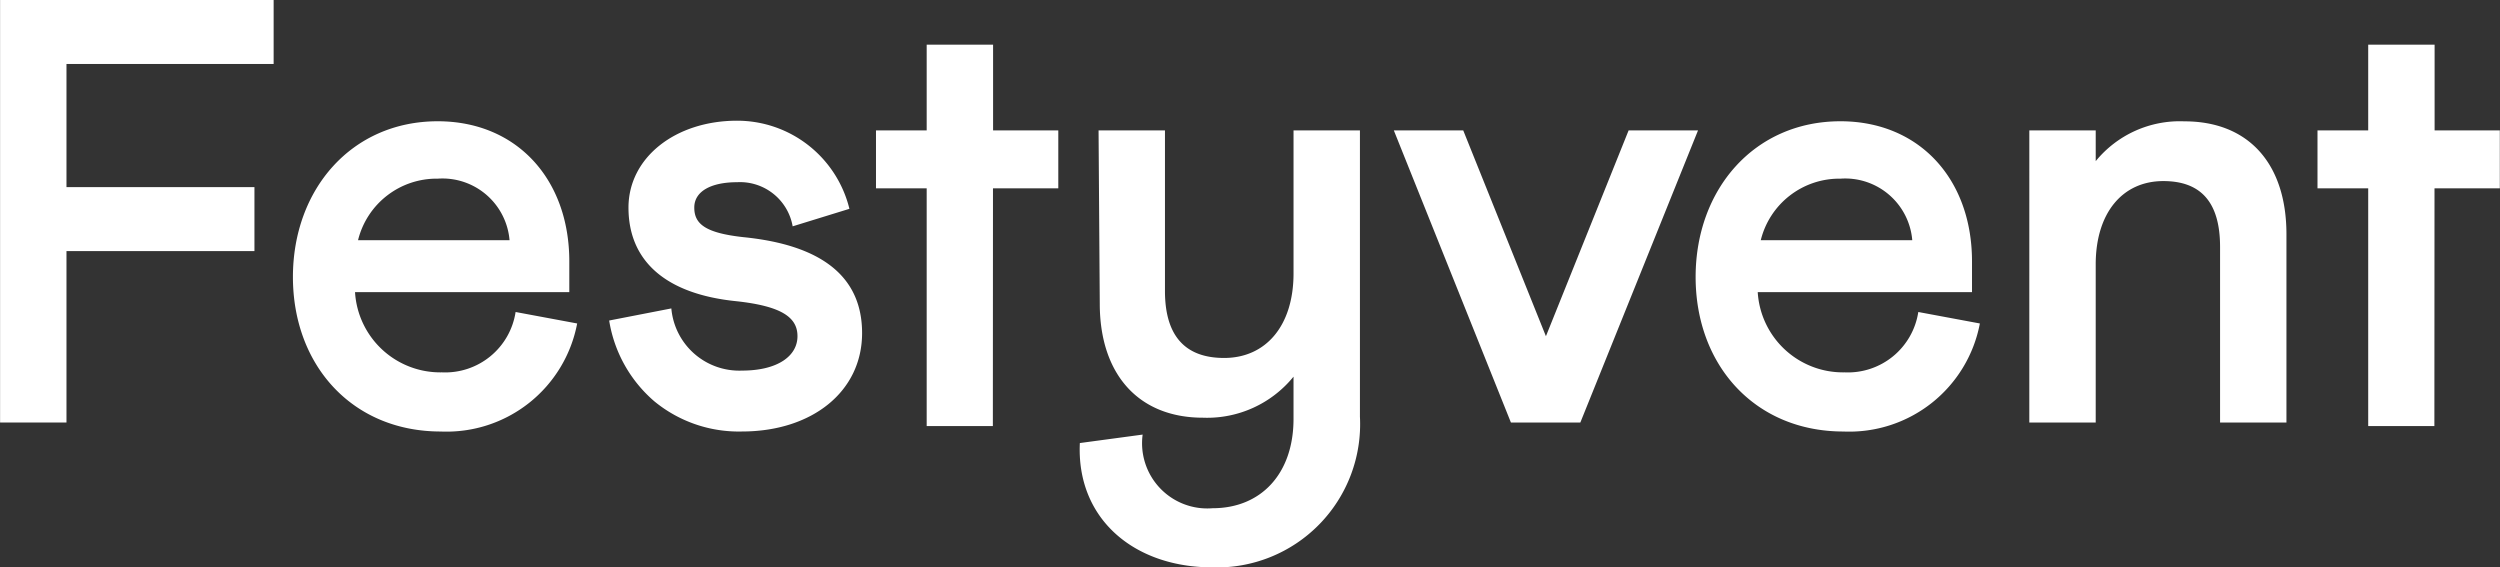<svg xmlns="http://www.w3.org/2000/svg" width="124.665" height="28.293" viewBox="0 0 124.665 28.293">
  <rect x="0" y="0" width="124.665" height="28.293" fill="#333333" stroke="none"/>
  <g id="Group_608" data-name="Group 608" transform="translate(2526.204 10010.108)">
    <path id="Path_2292" data-name="Path 2292" d="M-2526.2-10010.108h13.641v3.19h-10.33v6.141h9.373v3.19h-9.373v8.548h-3.311Z" fill="#fff"/>
    <path id="Path_2293" data-name="Path 2293" d="M-2497.815-9997.075v1.535H-2508.5a4.259,4.259,0,0,0,4.334,4,3.551,3.551,0,0,0,3.673-3.01l3.07.572a6.63,6.63,0,0,1-6.8,5.388c-4.424,0-7.374-3.312-7.374-7.706,0-4.364,2.92-7.765,7.224-7.765C-2500.434-10004.058-2497.815-10001.169-2497.815-9997.075Zm-2.98-1.054a3.357,3.357,0,0,0-3.582-3.07,4.034,4.034,0,0,0-3.973,3.07Z" fill="#fff"/>
    <path id="Path_2294" data-name="Path 2294" d="M-2492.727-9994.728a3.4,3.4,0,0,0,3.521,3.1c1.776,0,2.769-.723,2.769-1.716,0-.934-.782-1.5-3.07-1.746-3.521-.361-5.357-2.017-5.357-4.665,0-2.5,2.347-4.334,5.417-4.334a5.765,5.765,0,0,1,5.6,4.394l-2.83.873a2.665,2.665,0,0,0-2.769-2.2c-1.294,0-2.137.45-2.137,1.264s.542,1.264,2.438,1.475c3.943.392,5.93,1.986,5.93,4.786,0,2.919-2.5,4.906-5.99,4.906a6.629,6.629,0,0,1-4.364-1.5,6.7,6.7,0,0,1-2.258-4.034Z" fill="#fff"/>
    <path id="Path_2295" data-name="Path 2295" d="M-2476.683-10003.606v-4.274h-3.311v4.274h-2.528v2.889h2.528v11.854h3.3l.006-11.854h3.257v-2.889Z" fill="#fff"/>
    <path id="Path_2296" data-name="Path 2296" d="M-2404.8-10003.606v-4.274h-3.311v4.274h-2.529v2.889h2.529v11.854h3.3l.006-11.854h3.257v-2.889Z" fill="#fff"/>
    <path id="Path_2297" data-name="Path 2297" d="M-2453.239-10003.607l4.124,10.265,4.124-10.265h3.461l-5.869,14.568h-3.462l-5.839-14.568Z" fill="#fff"/>
    <path id="Path_2298" data-name="Path 2298" d="M-2427.868-9997.075v1.535h-10.685a4.259,4.259,0,0,0,4.335,4,3.551,3.551,0,0,0,3.672-3.01l3.07.572a6.63,6.63,0,0,1-6.8,5.388c-4.424,0-7.374-3.312-7.374-7.706,0-4.364,2.92-7.765,7.224-7.765C-2430.486-10004.058-2427.868-10001.169-2427.868-9997.075Zm-2.979-1.054a3.357,3.357,0,0,0-3.582-3.07,4.036,4.036,0,0,0-3.973,3.07Z" fill="#fff"/>
    <path id="Path_2299" data-name="Path 2299" d="M-2425.01-10003.607h3.311v1.535a5.414,5.414,0,0,1,4.425-1.985c3.22,0,5.086,2.137,5.086,5.628v9.391h-3.31v-8.759c0-2.2-.933-3.281-2.83-3.281-2.046,0-3.371,1.6-3.371,4.154v7.886h-3.311Z" fill="#fff"/>
    <path id="Path_2300" data-name="Path 2300" d="M-2469.225-9988.437a3.252,3.252,0,0,0,3.491,3.672c2.408,0,4.033-1.716,4.033-4.454v-2.107a5.55,5.55,0,0,1-4.515,2.047c-3.22,0-5.147-2.168-5.147-5.688l-.06-8.64h3.311v8.008c0,2.227.994,3.341,2.95,3.341,2.077,0,3.461-1.6,3.461-4.214v-7.135h3.311v14.268a7.144,7.144,0,0,1-7.344,7.524c-3.973,0-6.8-2.468-6.622-6.2Z" fill="#fff"/>
  </g>
</svg>
